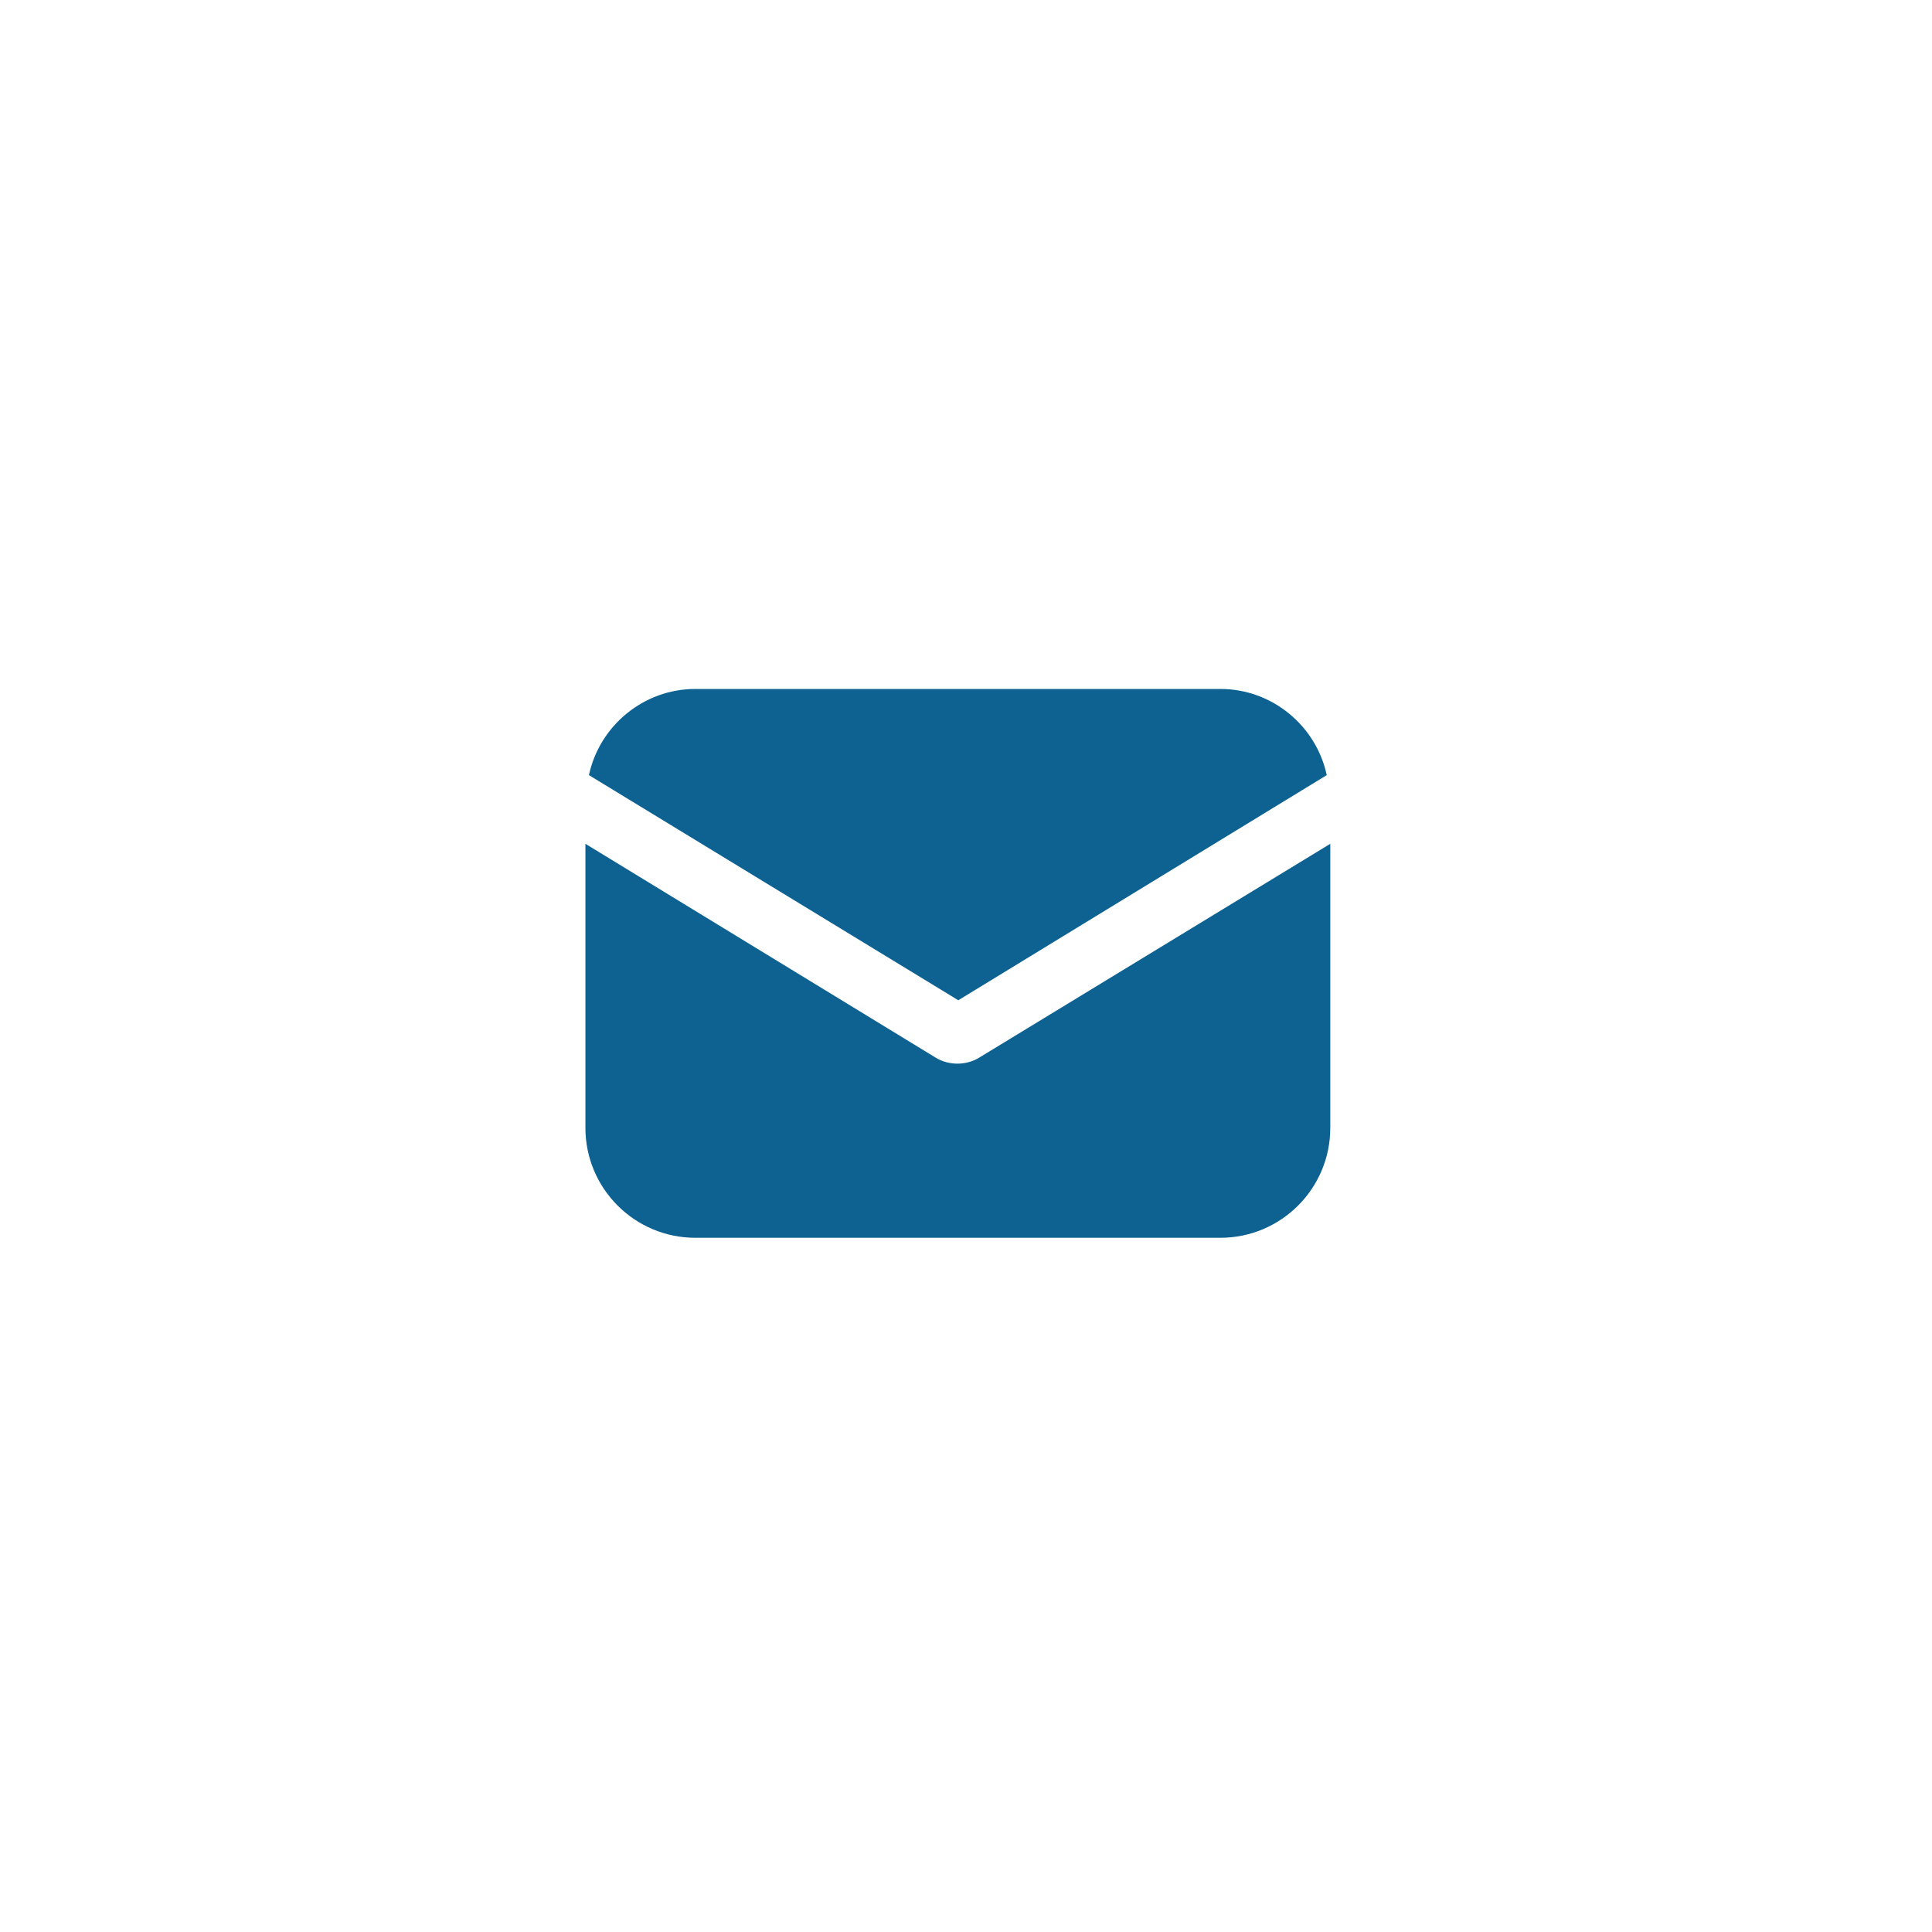 <svg width="83" height="83" viewBox="0 0 83 83" fill="none" xmlns="http://www.w3.org/2000/svg">
<g filter="url(#filter0_d_1314_4489)">
<circle cx="41.15" cy="33.387" r="31" fill="white"/>
<g clip-path="url(#clip0_1314_4489)">
<path d="M42.076 37.431C41.774 37.62 41.434 37.695 41.132 37.695C40.829 37.695 40.489 37.62 40.187 37.431L25.15 28.25V40.453C25.15 43.06 27.266 45.176 29.873 45.176H52.428C55.035 45.176 57.15 43.06 57.15 40.453V28.25L42.076 37.431Z" fill="#0D6292"/>
<path d="M52.427 21.598H29.872C27.643 21.598 25.754 23.184 25.301 25.3L41.169 34.972L56.998 25.3C56.545 23.184 54.656 21.598 52.427 21.598Z" fill="#0D6292"/>
</g>
</g>
<defs>
<filter id="filter0_d_1314_4489" x="0.15" y="0.387" width="82" height="82" filterUnits="userSpaceOnUse" color-interpolation-filters="sRGB">
<feFlood flood-opacity="0" result="BackgroundImageFix"/>
<feColorMatrix in="SourceAlpha" type="matrix" values="0 0 0 0 0 0 0 0 0 0 0 0 0 0 0 0 0 0 127 0" result="hardAlpha"/>
<feOffset dy="8"/>
<feGaussianBlur stdDeviation="5"/>
<feComposite in2="hardAlpha" operator="out"/>
<feColorMatrix type="matrix" values="0 0 0 0 0.145 0 0 0 0 0.145 0 0 0 0 0.145 0 0 0 0.1 0"/>
<feBlend mode="normal" in2="BackgroundImageFix" result="effect1_dropShadow_1314_4489"/>
<feBlend mode="normal" in="SourceGraphic" in2="effect1_dropShadow_1314_4489" result="shape"/>
</filter>
<clipPath id="clip0_1314_4489">
<rect width="32" height="32" fill="white" transform="translate(25.15 17.387)"/>
</clipPath>
</defs>
</svg>
